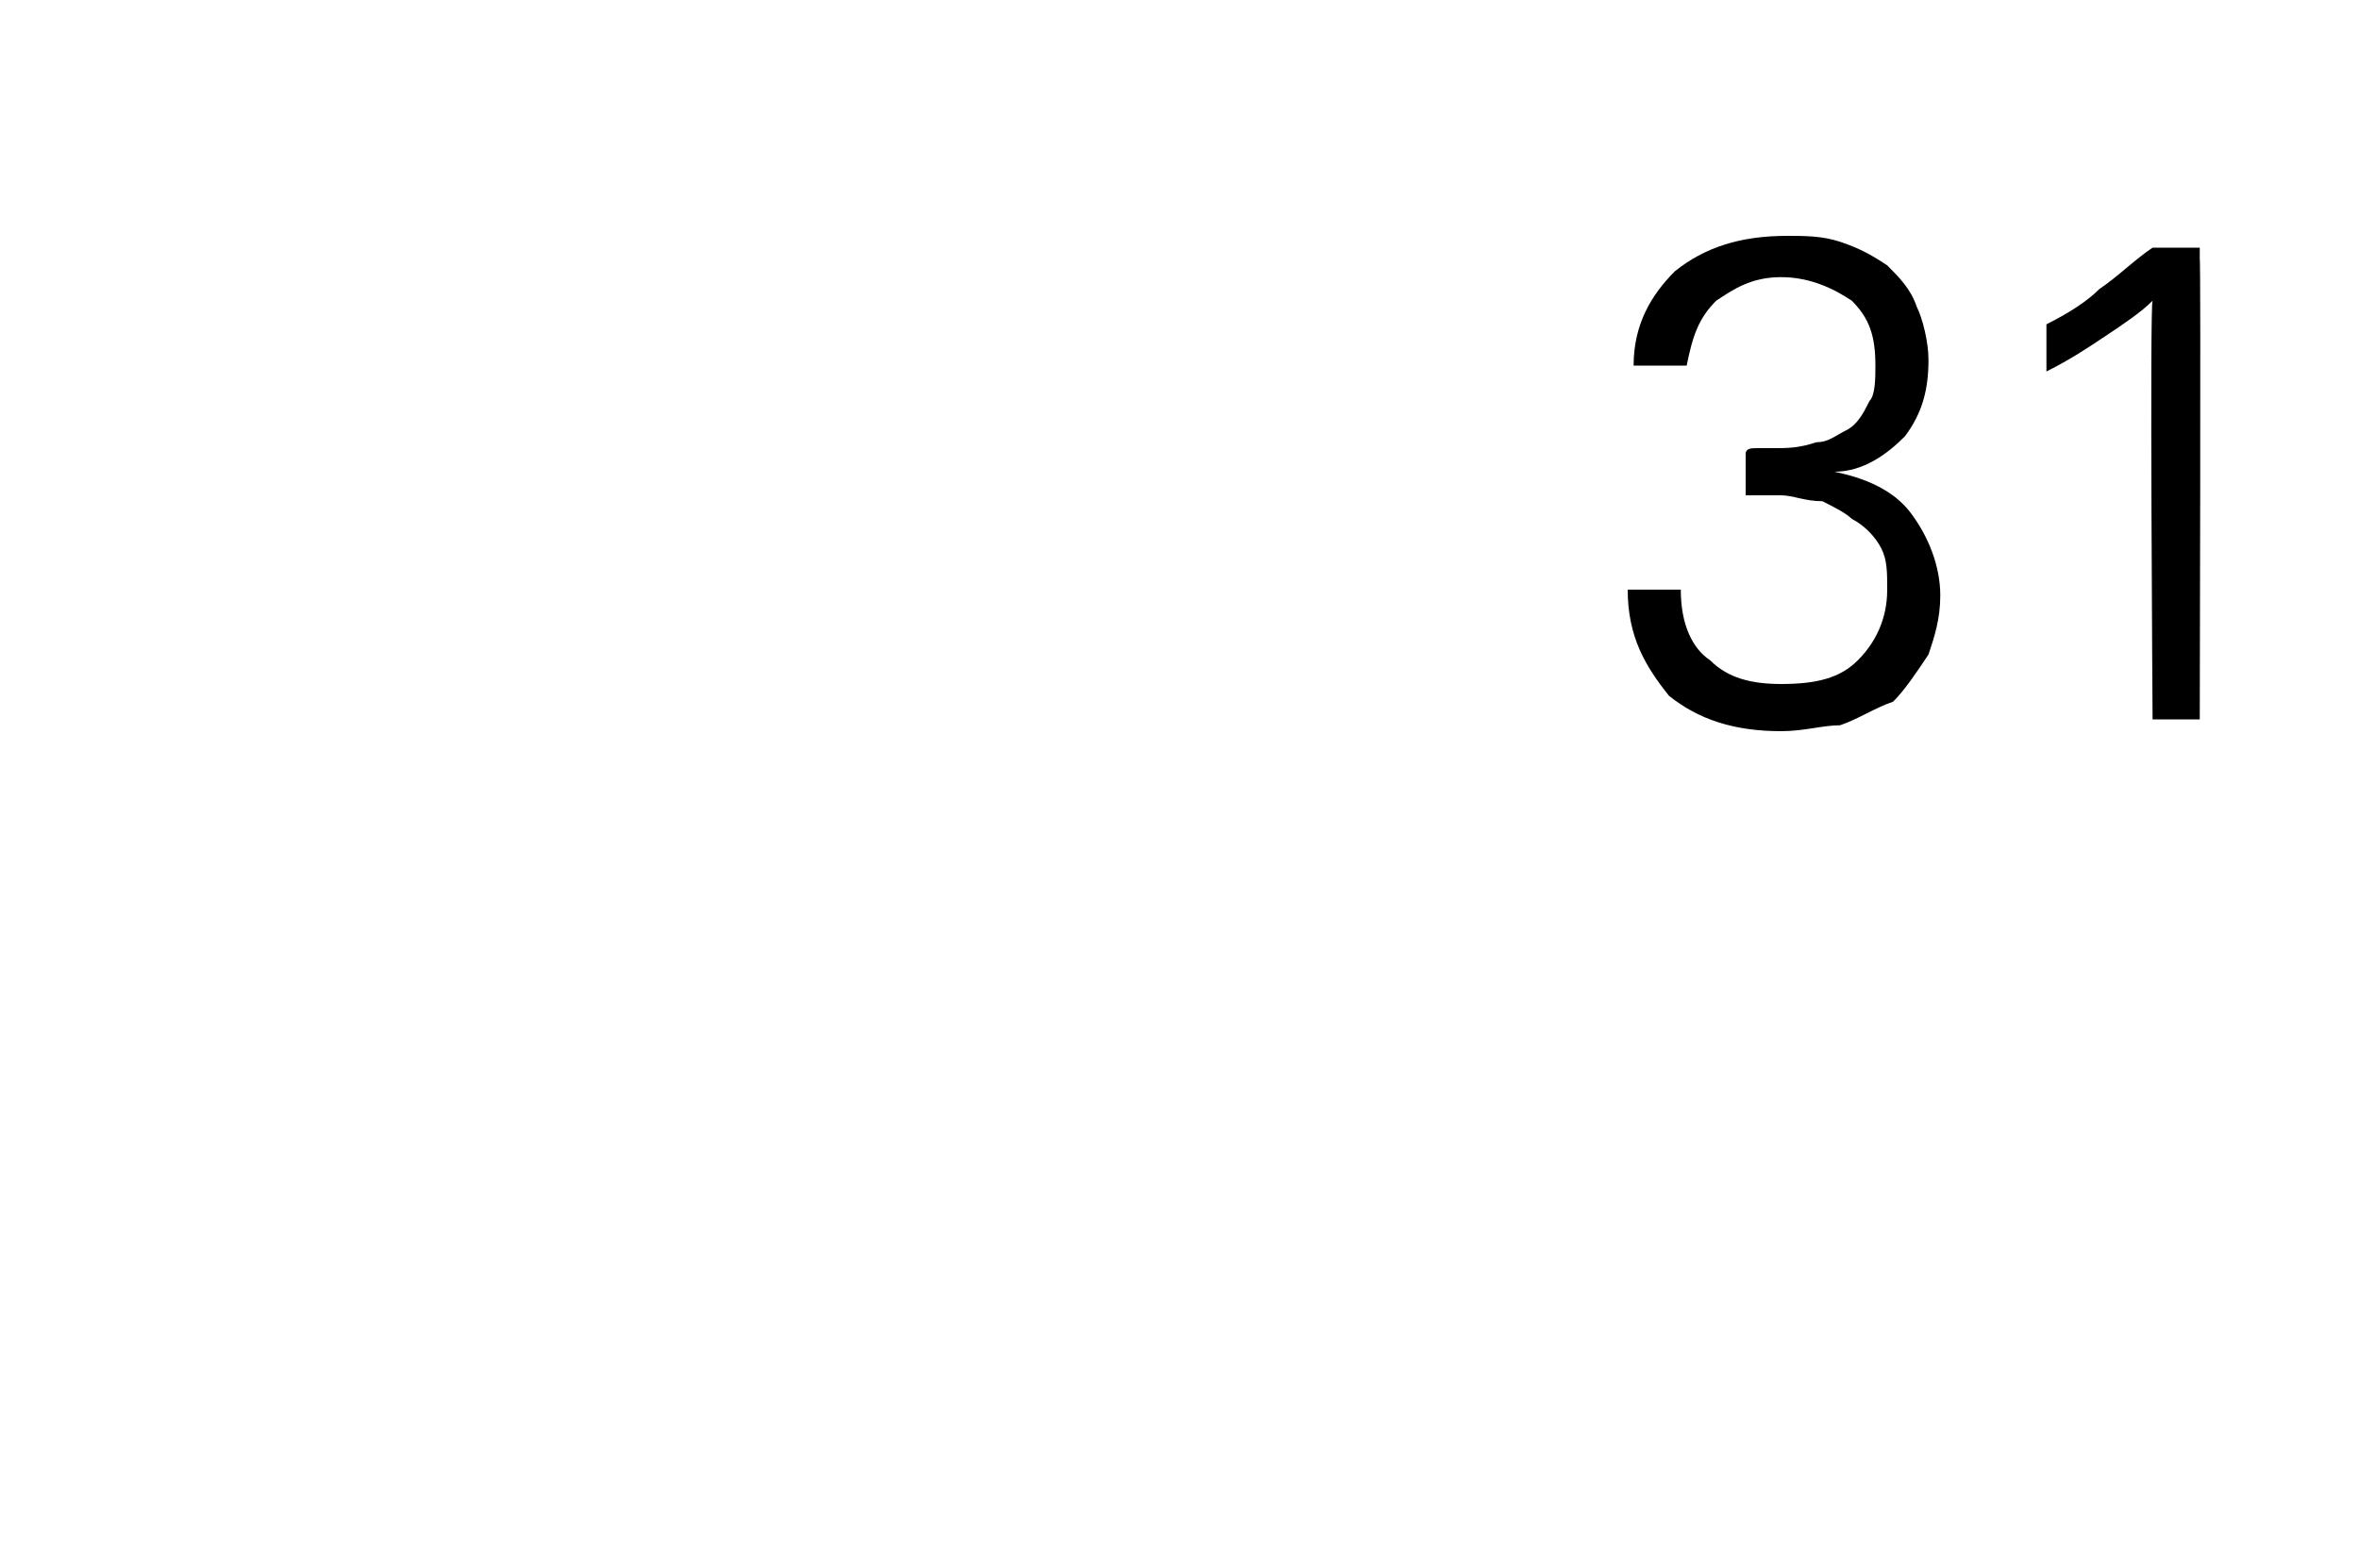 <?xml version="1.0" standalone="no"?>
<!DOCTYPE svg PUBLIC "-//W3C//DTD SVG 1.1//EN" "http://www.w3.org/Graphics/SVG/1.1/DTD/svg11.dtd">
<svg xmlns="http://www.w3.org/2000/svg" version="1.1" width="40px" height="26.6px" viewBox="0 -4 40 26.6" style="top:-4px">
  <desc>31</desc>
  <defs/>
  <g id="Polygon17685">
    <path d="M 32 6 C 32 5.7 32 5.5 31.9 5.3 C 31.8 5.1 31.6 4.9 31.4 4.8 C 31.3 4.7 31.1 4.6 30.9 4.5 C 30.6 4.5 30.4 4.4 30.2 4.4 C 30.2 4.4 29.8 4.4 29.8 4.4 C 29.7 4.4 29.6 4.4 29.6 4.4 C 29.6 4.4 29.6 4.3 29.6 4.2 C 29.6 4.2 29.6 3.8 29.6 3.8 C 29.6 3.8 29.6 3.7 29.6 3.7 C 29.6 3.6 29.7 3.6 29.8 3.6 C 29.8 3.6 30.1 3.6 30.1 3.6 C 30.3 3.6 30.5 3.6 30.8 3.5 C 31 3.5 31.1 3.4 31.3 3.3 C 31.5 3.2 31.6 3 31.7 2.8 C 31.8 2.7 31.8 2.4 31.8 2.2 C 31.8 1.7 31.7 1.4 31.4 1.1 C 31.1 0.9 30.7 0.7 30.2 0.7 C 29.7 0.7 29.4 0.9 29.1 1.1 C 28.8 1.4 28.7 1.7 28.6 2.2 C 28.6 2.2 27.7 2.2 27.7 2.2 C 27.7 1.5 28 1 28.4 0.6 C 28.9 0.2 29.5 0 30.3 0 C 30.6 0 30.9 0 31.2 0.1 C 31.5 0.2 31.7 0.3 32 0.5 C 32.2 0.7 32.4 0.9 32.5 1.2 C 32.6 1.4 32.7 1.8 32.7 2.1 C 32.7 2.6 32.6 3 32.3 3.4 C 32 3.7 31.6 4 31.1 4 C 31.6 4.1 32.1 4.3 32.4 4.7 C 32.7 5.1 32.9 5.6 32.9 6.1 C 32.9 6.5 32.8 6.8 32.7 7.1 C 32.5 7.4 32.3 7.7 32.1 7.9 C 31.8 8 31.5 8.2 31.2 8.3 C 30.9 8.3 30.6 8.4 30.2 8.4 C 29.4 8.4 28.8 8.2 28.3 7.8 C 27.9 7.3 27.6 6.8 27.6 6 C 27.6 6 28.5 6 28.5 6 C 28.5 6.6 28.7 7 29 7.2 C 29.3 7.5 29.7 7.6 30.2 7.6 C 30.8 7.6 31.2 7.5 31.5 7.2 C 31.8 6.9 32 6.5 32 6 Z M 37.3 0.4 C 37.32 0.38 37.3 8.2 37.3 8.2 L 36.5 8.2 C 36.5 8.2 36.45 1.12 36.5 1.1 C 36.3 1.3 36 1.5 35.7 1.7 C 35.4 1.9 35.1 2.1 34.7 2.3 C 34.7 2.3 34.7 1.5 34.7 1.5 C 35.1 1.3 35.4 1.1 35.6 0.9 C 35.9 0.7 36.2 0.4 36.5 0.2 C 36.5 0.2 37.1 0.2 37.1 0.2 C 37.2 0.2 37.2 0.2 37.3 0.2 C 37.3 0.2 37.3 0.3 37.3 0.4 Z " stroke="none" fill="#000"/>
  </g>
</svg>